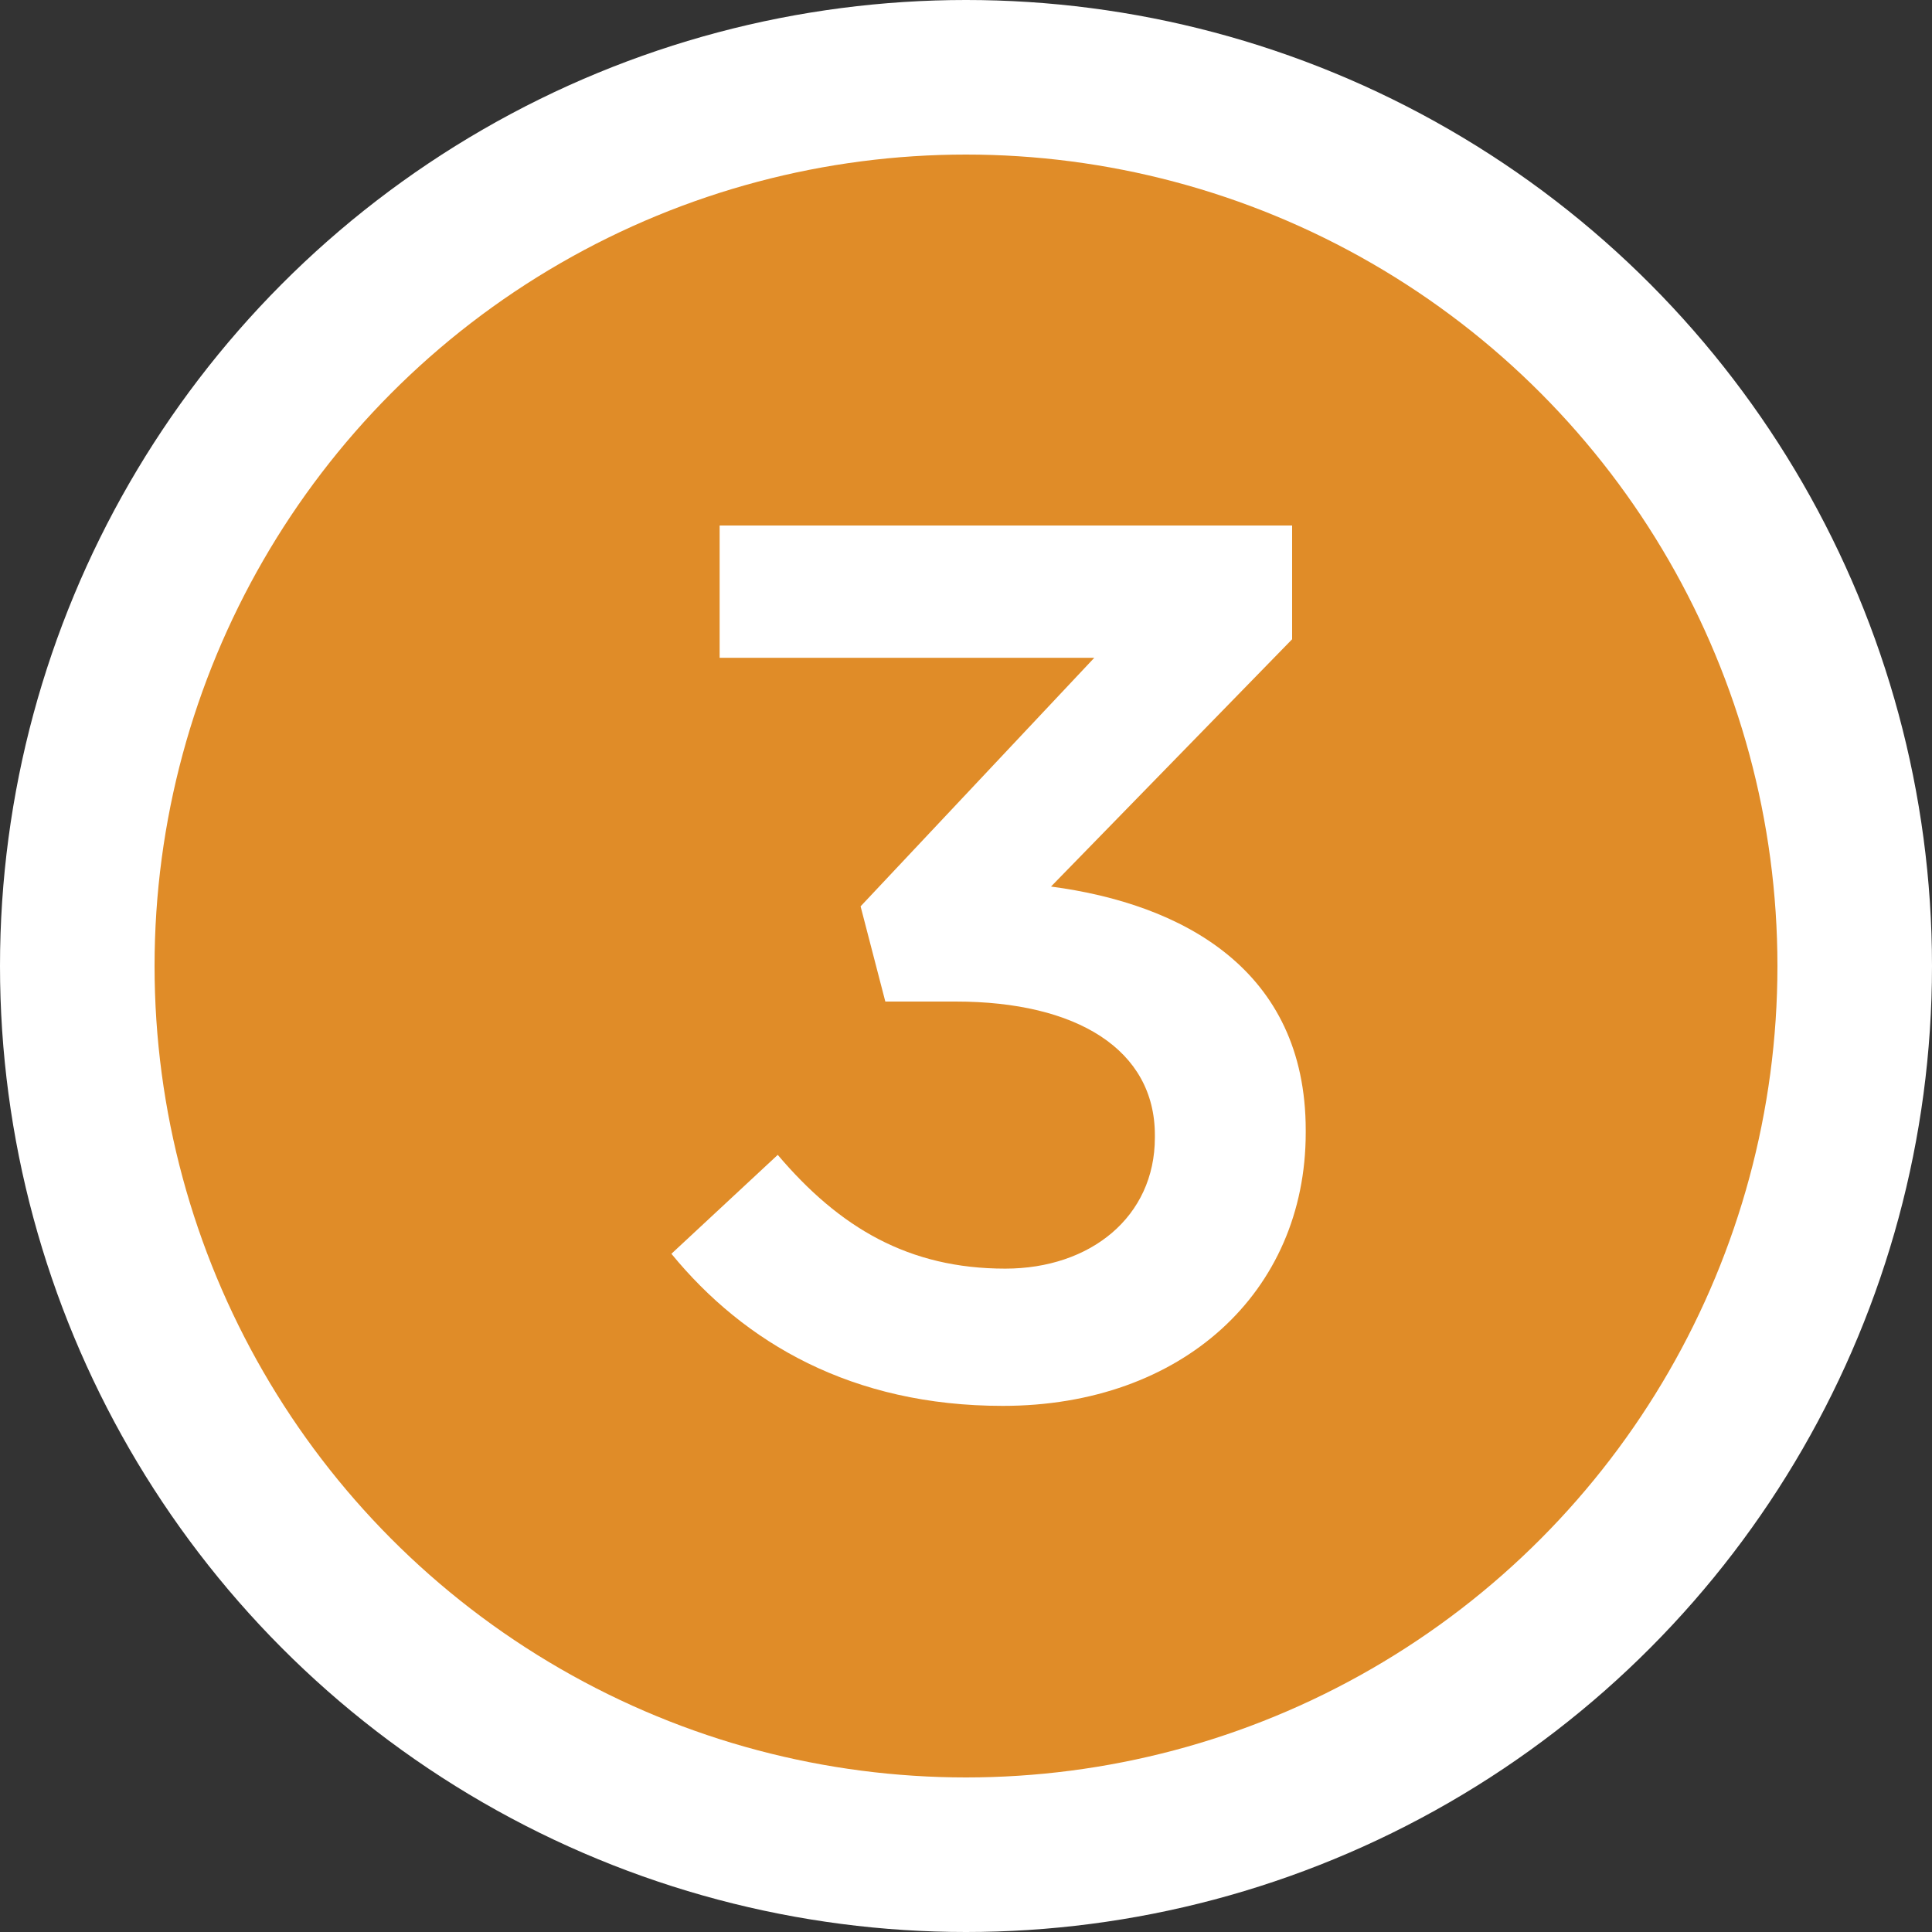 <svg width="25" height="25" viewBox="0 0 25 25" fill="none" xmlns="http://www.w3.org/2000/svg">
<rect x="0" y="0" width="25" height="25" fill="#333333" stroke="none"/>
<circle cx="12.5" cy="12.5" r="12.5" fill="white"/>
<circle cx="12.5" cy="12.5" r="10.5" fill="#E08C28"/>
<path d="M12.976 18.192C15.296 18.192 16.896 16.72 16.896 14.656V14.624C16.896 12.544 15.296 11.696 13.6 11.472L16.72 8.272V6.8H9.312V8.512H14.16L11.136 11.728L11.456 12.96H12.368C13.936 12.96 14.944 13.584 14.944 14.688V14.72C14.944 15.744 14.112 16.416 13.008 16.416C11.76 16.416 10.864 15.888 10.064 14.944L8.688 16.224C9.632 17.376 11.024 18.192 12.976 18.192Z" fill="white"/>
</svg>

